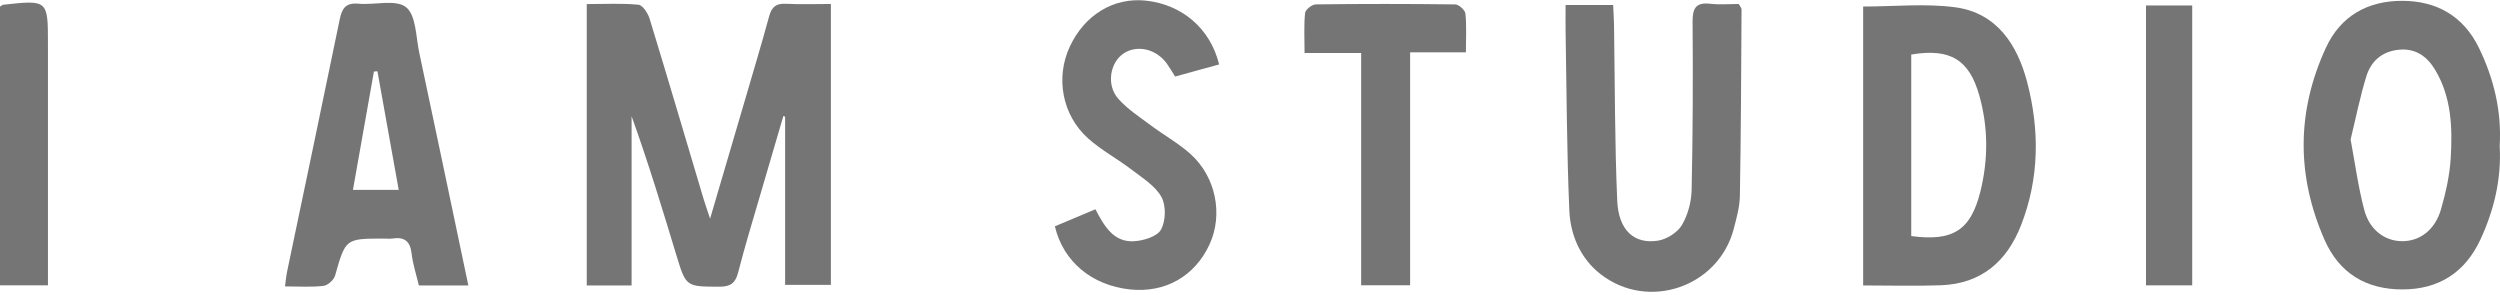 <?xml version="1.0" encoding="UTF-8"?> <svg xmlns="http://www.w3.org/2000/svg" width="424" height="50" viewBox="0 0 424 50" fill="none"> <g clip-path="url(#clip0_12_1037)"> <path d="M140.917 0.674V48.313H133.156V19.788C133.057 19.748 132.959 19.713 132.861 19.673C131.479 24.375 130.085 29.077 128.72 33.785C127.511 37.92 126.256 42.049 125.186 46.225C124.723 48.018 123.879 48.637 121.999 48.625C116.354 48.596 116.354 48.683 114.706 43.252C112.323 35.387 109.929 27.521 107.118 19.707V48.411H99.513V0.691C102.566 0.691 105.447 0.529 108.281 0.801C108.992 0.87 109.883 2.229 110.166 3.149C113.278 13.322 116.279 23.524 119.321 33.715C119.582 34.583 119.888 35.439 120.432 37.087C122.543 29.91 124.434 23.501 126.308 17.093C127.708 12.31 129.142 7.539 130.455 2.733C130.883 1.165 131.64 0.552 133.295 0.639C135.764 0.772 138.245 0.674 140.917 0.674Z" fill="#757575"></path> <path d="M343.804 13.923C342.162 7.654 338.698 2.183 331.601 1.234C326.535 0.557 321.301 1.107 315.991 1.107V48.411C320.526 48.411 324.846 48.538 329.155 48.382C335.997 48.133 340.363 44.368 342.769 38.203C345.881 30.245 345.927 22.02 343.804 13.923ZM335.881 32.448C334.244 39.065 331.219 40.985 324.146 40.036V9.25C330.774 8.14 333.99 10.112 335.707 16.254C337.211 21.633 337.211 27.064 335.881 32.448Z" fill="#757575"></path> <path d="M420.409 8.082C417.783 2.715 413.249 0.147 407.413 0.141C401.566 0.135 396.962 2.686 394.464 8.117C389.501 18.897 389.467 29.788 394.232 40.649C396.731 46.346 401.294 49.088 407.448 49.088C413.613 49.082 418.078 46.225 420.681 40.62C423.011 35.589 424.261 30.326 423.948 24.733C424.295 18.874 422.971 13.334 420.409 8.082ZM415.643 26.792C415.47 29.718 414.81 32.662 413.995 35.49C412.983 39.007 410.397 40.921 407.384 40.904C404.498 40.886 401.895 39.041 400.987 35.629C399.941 31.691 399.409 27.619 398.662 23.651C399.582 19.886 400.276 16.335 401.346 12.905C402.133 10.395 403.949 8.741 406.788 8.441C409.669 8.134 411.618 9.557 412.977 11.807C415.77 16.433 415.95 21.633 415.643 26.792Z" fill="#757575"></path> <path d="M295.367 1.605C295.304 12.136 295.269 22.674 295.084 33.206C295.055 35.092 294.517 36.994 294.037 38.839C291.458 48.66 279.555 52.778 271.481 46.514C268.057 43.865 266.339 39.892 266.16 35.71C265.721 25.572 265.703 15.416 265.524 5.26C265.501 3.849 265.524 2.437 265.524 0.853H273.592C273.638 1.952 273.713 3.045 273.737 4.144C273.893 14.109 273.852 24.074 274.28 34.022C274.5 39.082 277.184 41.471 281.244 40.806C282.719 40.557 284.506 39.429 285.252 38.168C286.275 36.439 286.86 34.218 286.9 32.194C287.108 22.709 287.137 13.218 287.062 3.733C287.045 1.414 287.588 0.355 290.081 0.639C291.683 0.818 293.326 0.673 294.887 0.673C295.124 1.113 295.373 1.356 295.367 1.605Z" fill="#757575"></path> <path d="M71.103 8.927C70.53 6.237 70.577 2.57 68.859 1.217C67.118 -0.165 63.532 0.887 60.773 0.627C58.605 0.425 57.992 1.46 57.61 3.317C54.678 17.573 51.67 31.812 48.692 46.063C48.541 46.786 48.478 47.526 48.333 48.573C50.675 48.573 52.786 48.729 54.857 48.486C55.597 48.405 56.627 47.463 56.835 46.722C58.616 40.476 58.57 40.459 65.123 40.465C65.603 40.465 66.094 40.522 66.563 40.453C68.564 40.152 69.564 40.881 69.807 42.98C70.021 44.837 70.623 46.647 71.039 48.411H79.431C76.597 34.953 73.879 21.934 71.103 8.927ZM59.86 32.2C61.068 25.387 62.242 18.759 63.417 12.136C63.613 12.119 63.816 12.102 64.012 12.085C65.192 18.683 66.378 25.277 67.621 32.2H59.86Z" fill="#757575"></path> <path d="M205.161 41.401C202.668 46.849 197.625 49.718 191.645 49.088C185.225 48.411 180.326 44.409 178.909 38.382C181.095 37.457 183.351 36.508 185.78 35.49C187.261 38.301 188.822 41.095 192.298 40.915C193.929 40.834 196.26 40.111 196.908 38.937C197.723 37.463 197.787 34.866 196.977 33.403C195.936 31.529 193.79 30.204 191.98 28.816C189.551 26.954 186.786 25.485 184.525 23.455C180.112 19.493 178.996 13.137 181.437 7.909C183.952 2.512 188.874 -0.466 194.322 0.106C200.441 0.748 205.277 4.82 206.763 10.928C204.201 11.633 201.818 12.293 199.302 12.981C198.799 12.194 198.388 11.471 197.902 10.794C196.115 8.296 192.859 7.544 190.563 9.065C188.255 10.598 187.602 14.398 189.638 16.723C191.182 18.487 193.252 19.817 195.155 21.245C197.382 22.911 199.857 24.276 201.91 26.121C206.225 29.996 207.457 36.375 205.161 41.401Z" fill="#757575"></path> <path d="M248.618 8.875H239.156V48.382H230.851V8.985H221.251C221.251 6.503 221.123 4.329 221.343 2.195C221.395 1.634 222.517 0.749 223.153 0.743C231.048 0.645 238.942 0.645 246.831 0.749C247.433 0.76 248.474 1.72 248.537 2.316C248.751 4.375 248.618 6.469 248.618 8.875Z" fill="#757575"></path> <path d="M8.132 7.452V48.394H0V1.119C0.364 0.899 0.44 0.812 0.526 0.806C8.132 -0.027 8.132 -0.021 8.132 7.452Z" fill="#757575"></path> <path d="M371.798 0.928H363.961V48.394H371.798V0.928Z" fill="#757575"></path> </g> <defs> <clipPath id="clip0_12_1037"> <rect width="424" height="49.455" fill="white" transform="translate(0 0.037)"></rect> </clipPath> </defs> </svg> 